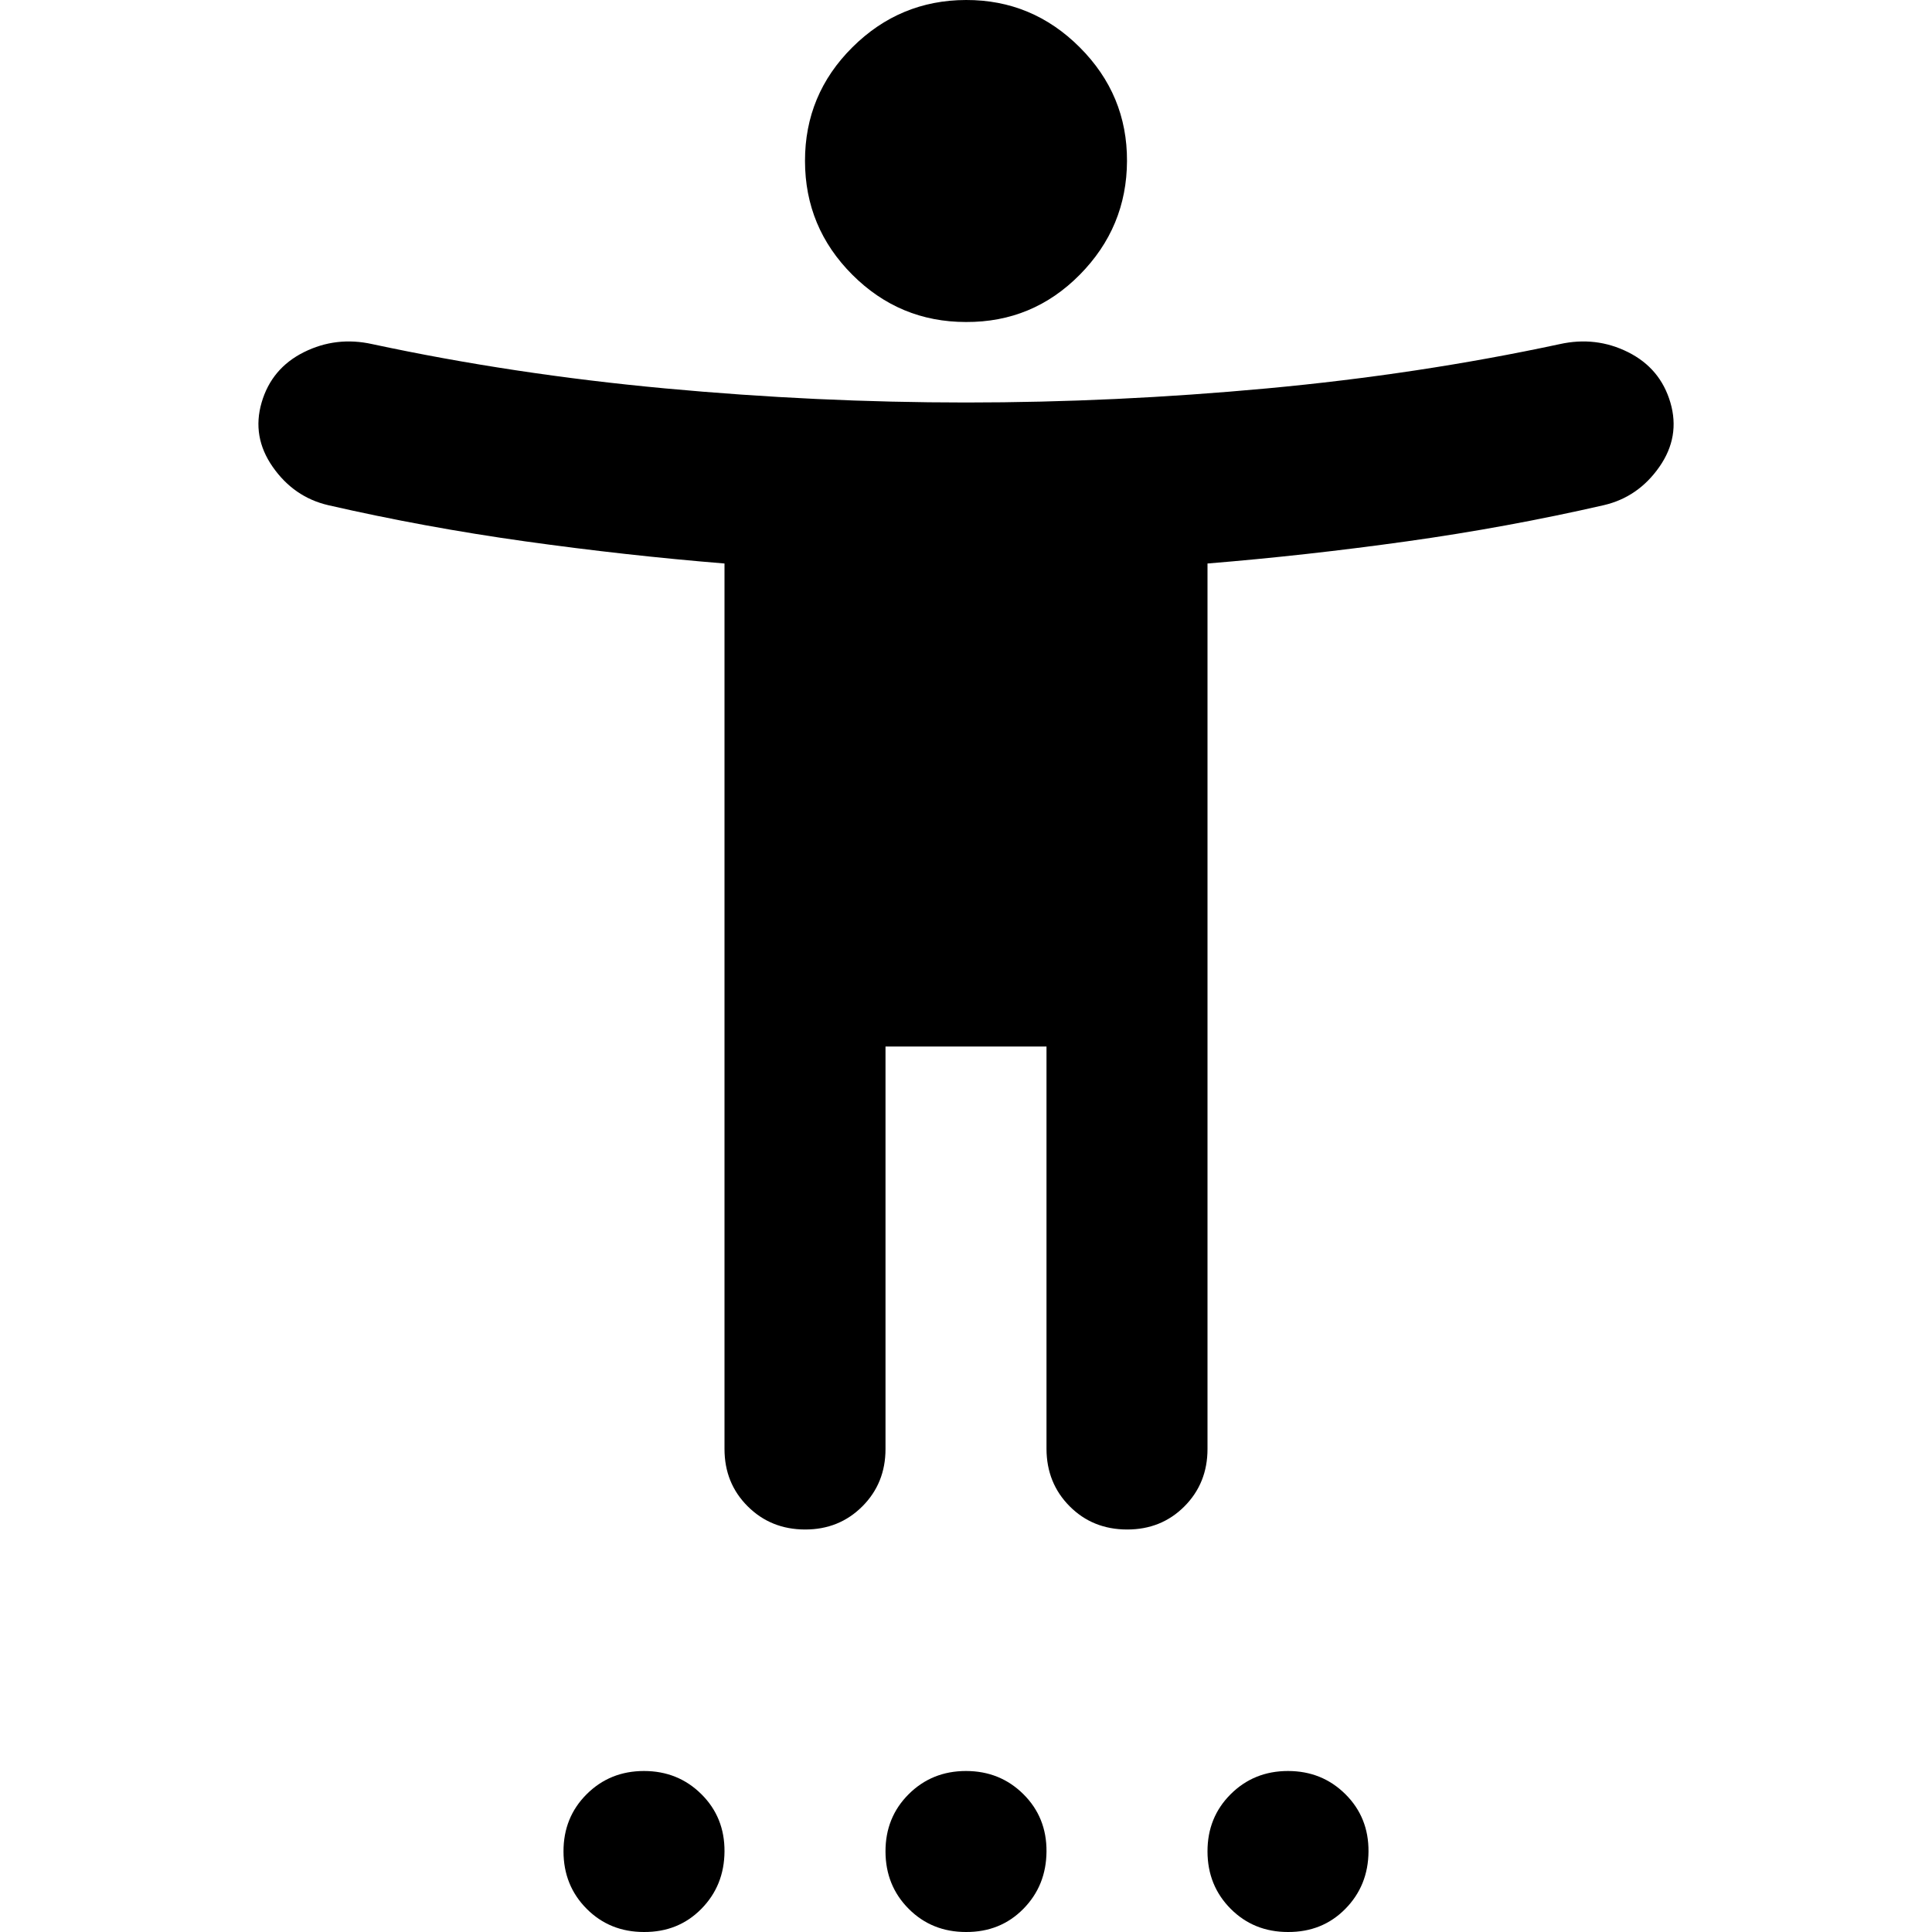 <svg xmlns="http://www.w3.org/2000/svg" width="24" height="24" viewBox="0 0 24 24"><path fill="currentColor" d="M12 4q-.825 0-1.412-.587T10 2t.588-1.412T12 0t1.413.588T14 2t-.587 1.413T12 4M9 18V7q-1.225-.1-2.475-.275t-2.45-.45q-.425-.1-.687-.475T3.25 5t.525-.625t.85-.1q1.75.375 3.638.55T12 5t3.738-.175t3.637-.55q.45-.1.85.1T20.75 5t-.137.8t-.688.475q-1.2.275-2.45.45T15 7v11q0 .425-.287.713T14 19t-.712-.288T13 18v-5h-2v5q0 .425-.288.713T10 19t-.712-.288T9 18m-1 6q-.425 0-.712-.288T7 23t.288-.712T8 22t.713.288T9 23t-.288.713T8 24m4 0q-.425 0-.712-.288T11 23t.288-.712T12 22t.713.288T13 23t-.288.713T12 24m4 0q-.425 0-.712-.288T15 23t.288-.712T16 22t.713.288T17 23t-.288.713T16 24"/></svg>